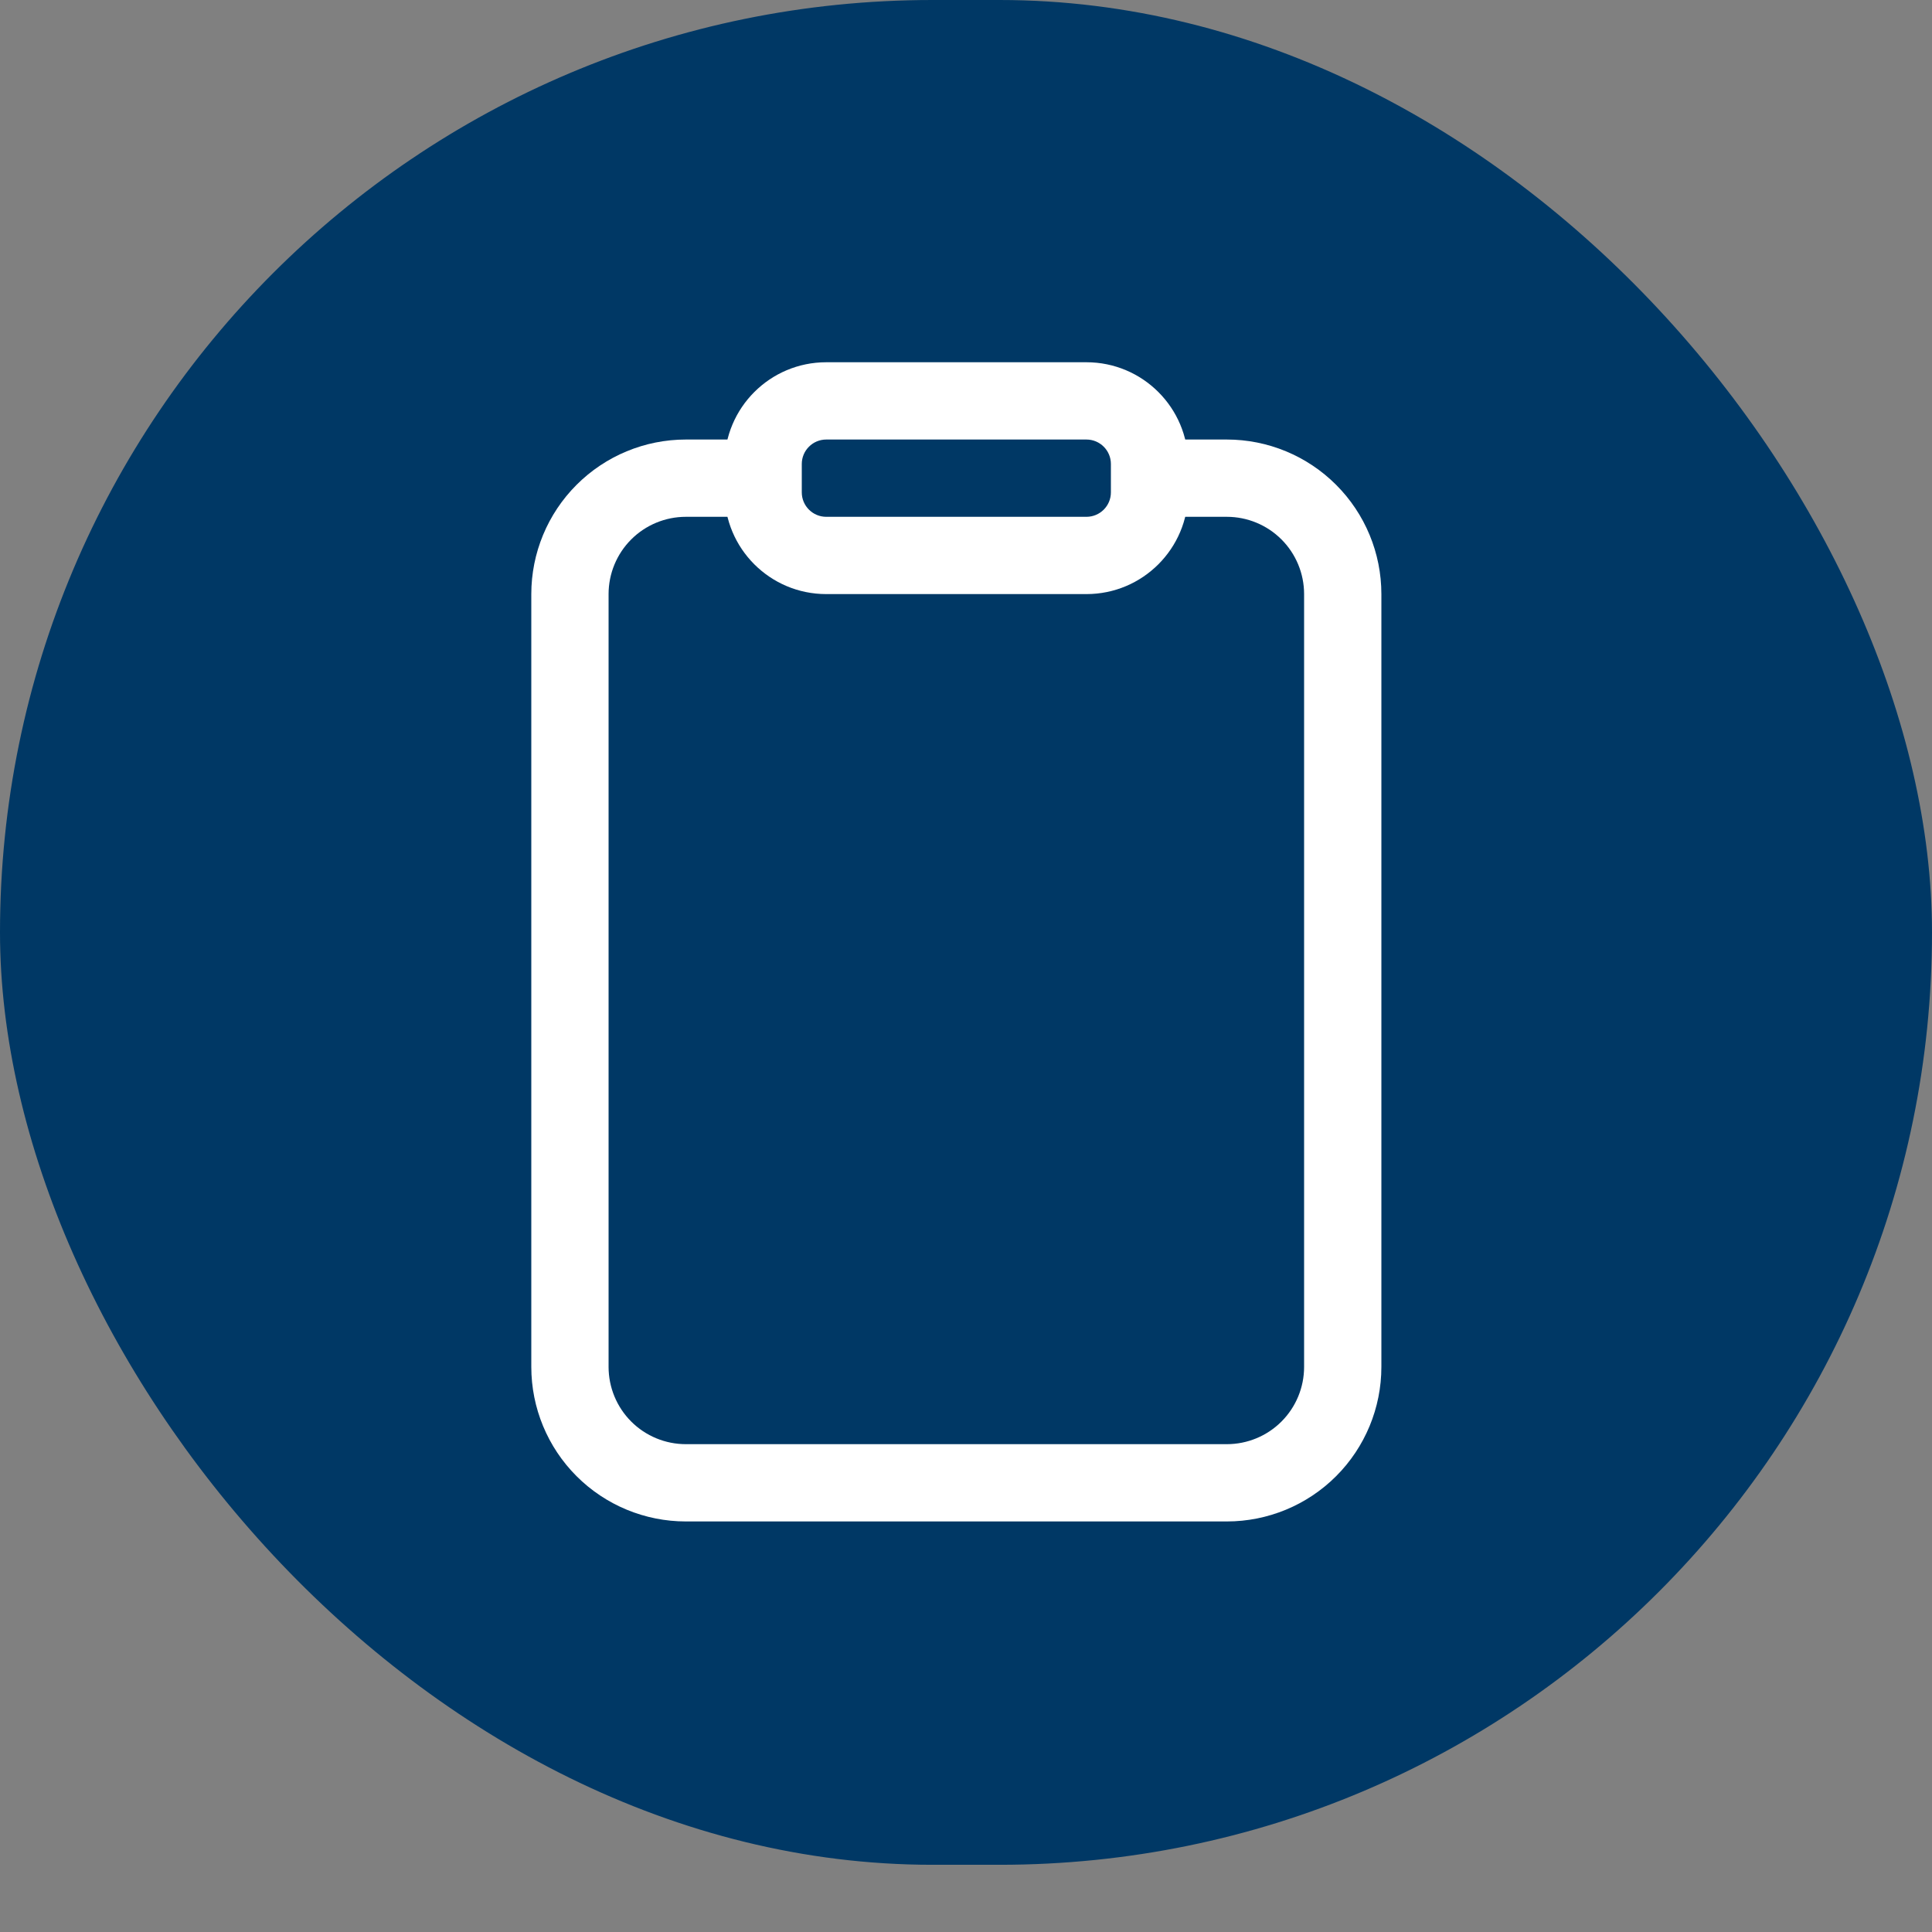 <svg width="80" height="80" viewBox="0 0 80 80" fill="none" xmlns="http://www.w3.org/2000/svg">
<rect x="0" y="0" width="80" height="80" fill="#808080" stroke="none"/>
<rect width="80" height="77.217" rx="38.609" fill="#003865"/>
<path fill-rule="evenodd" clip-rule="evenodd" d="M28.4 21.4C27.551 21.4 26.737 21.737 26.137 22.337C25.537 22.937 25.2 23.751 25.2 24.6V56.6C25.2 57.449 25.537 58.263 26.137 58.863C26.737 59.463 27.551 59.8 28.4 59.8H50.8C51.649 59.8 52.463 59.463 53.063 58.863C53.663 58.263 54 57.449 54 56.6V24.6C54 23.751 53.663 22.937 53.063 22.337C52.463 21.737 51.649 21.4 50.8 21.4H47.6V18.2H50.8C52.497 18.2 54.125 18.874 55.325 20.075C56.526 21.275 57.2 22.903 57.2 24.6V56.6C57.2 58.297 56.526 59.925 55.325 61.126C54.125 62.326 52.497 63 50.8 63H28.4C26.703 63 25.075 62.326 23.875 61.126C22.674 59.925 22 58.297 22 56.6V24.6C22 22.903 22.674 21.275 23.875 20.075C25.075 18.874 26.703 18.2 28.4 18.2H31.6V21.4H28.4Z" fill="white"/>
<path fill-rule="evenodd" clip-rule="evenodd" d="M34.213 18.2C33.654 18.2 33.2 18.654 33.2 19.213V20.387C33.2 20.947 33.654 21.4 34.213 21.4H44.987C45.547 21.4 46 20.947 46 20.387V19.213C46 18.654 45.547 18.2 44.987 18.2H34.213ZM30 19.213C30 16.886 31.886 15 34.213 15H44.987C47.314 15 49.2 16.886 49.2 19.213V20.387C49.2 22.714 47.314 24.6 44.987 24.6H34.213C31.886 24.6 30 22.714 30 20.387V19.213Z" fill="white"/>
</svg>
